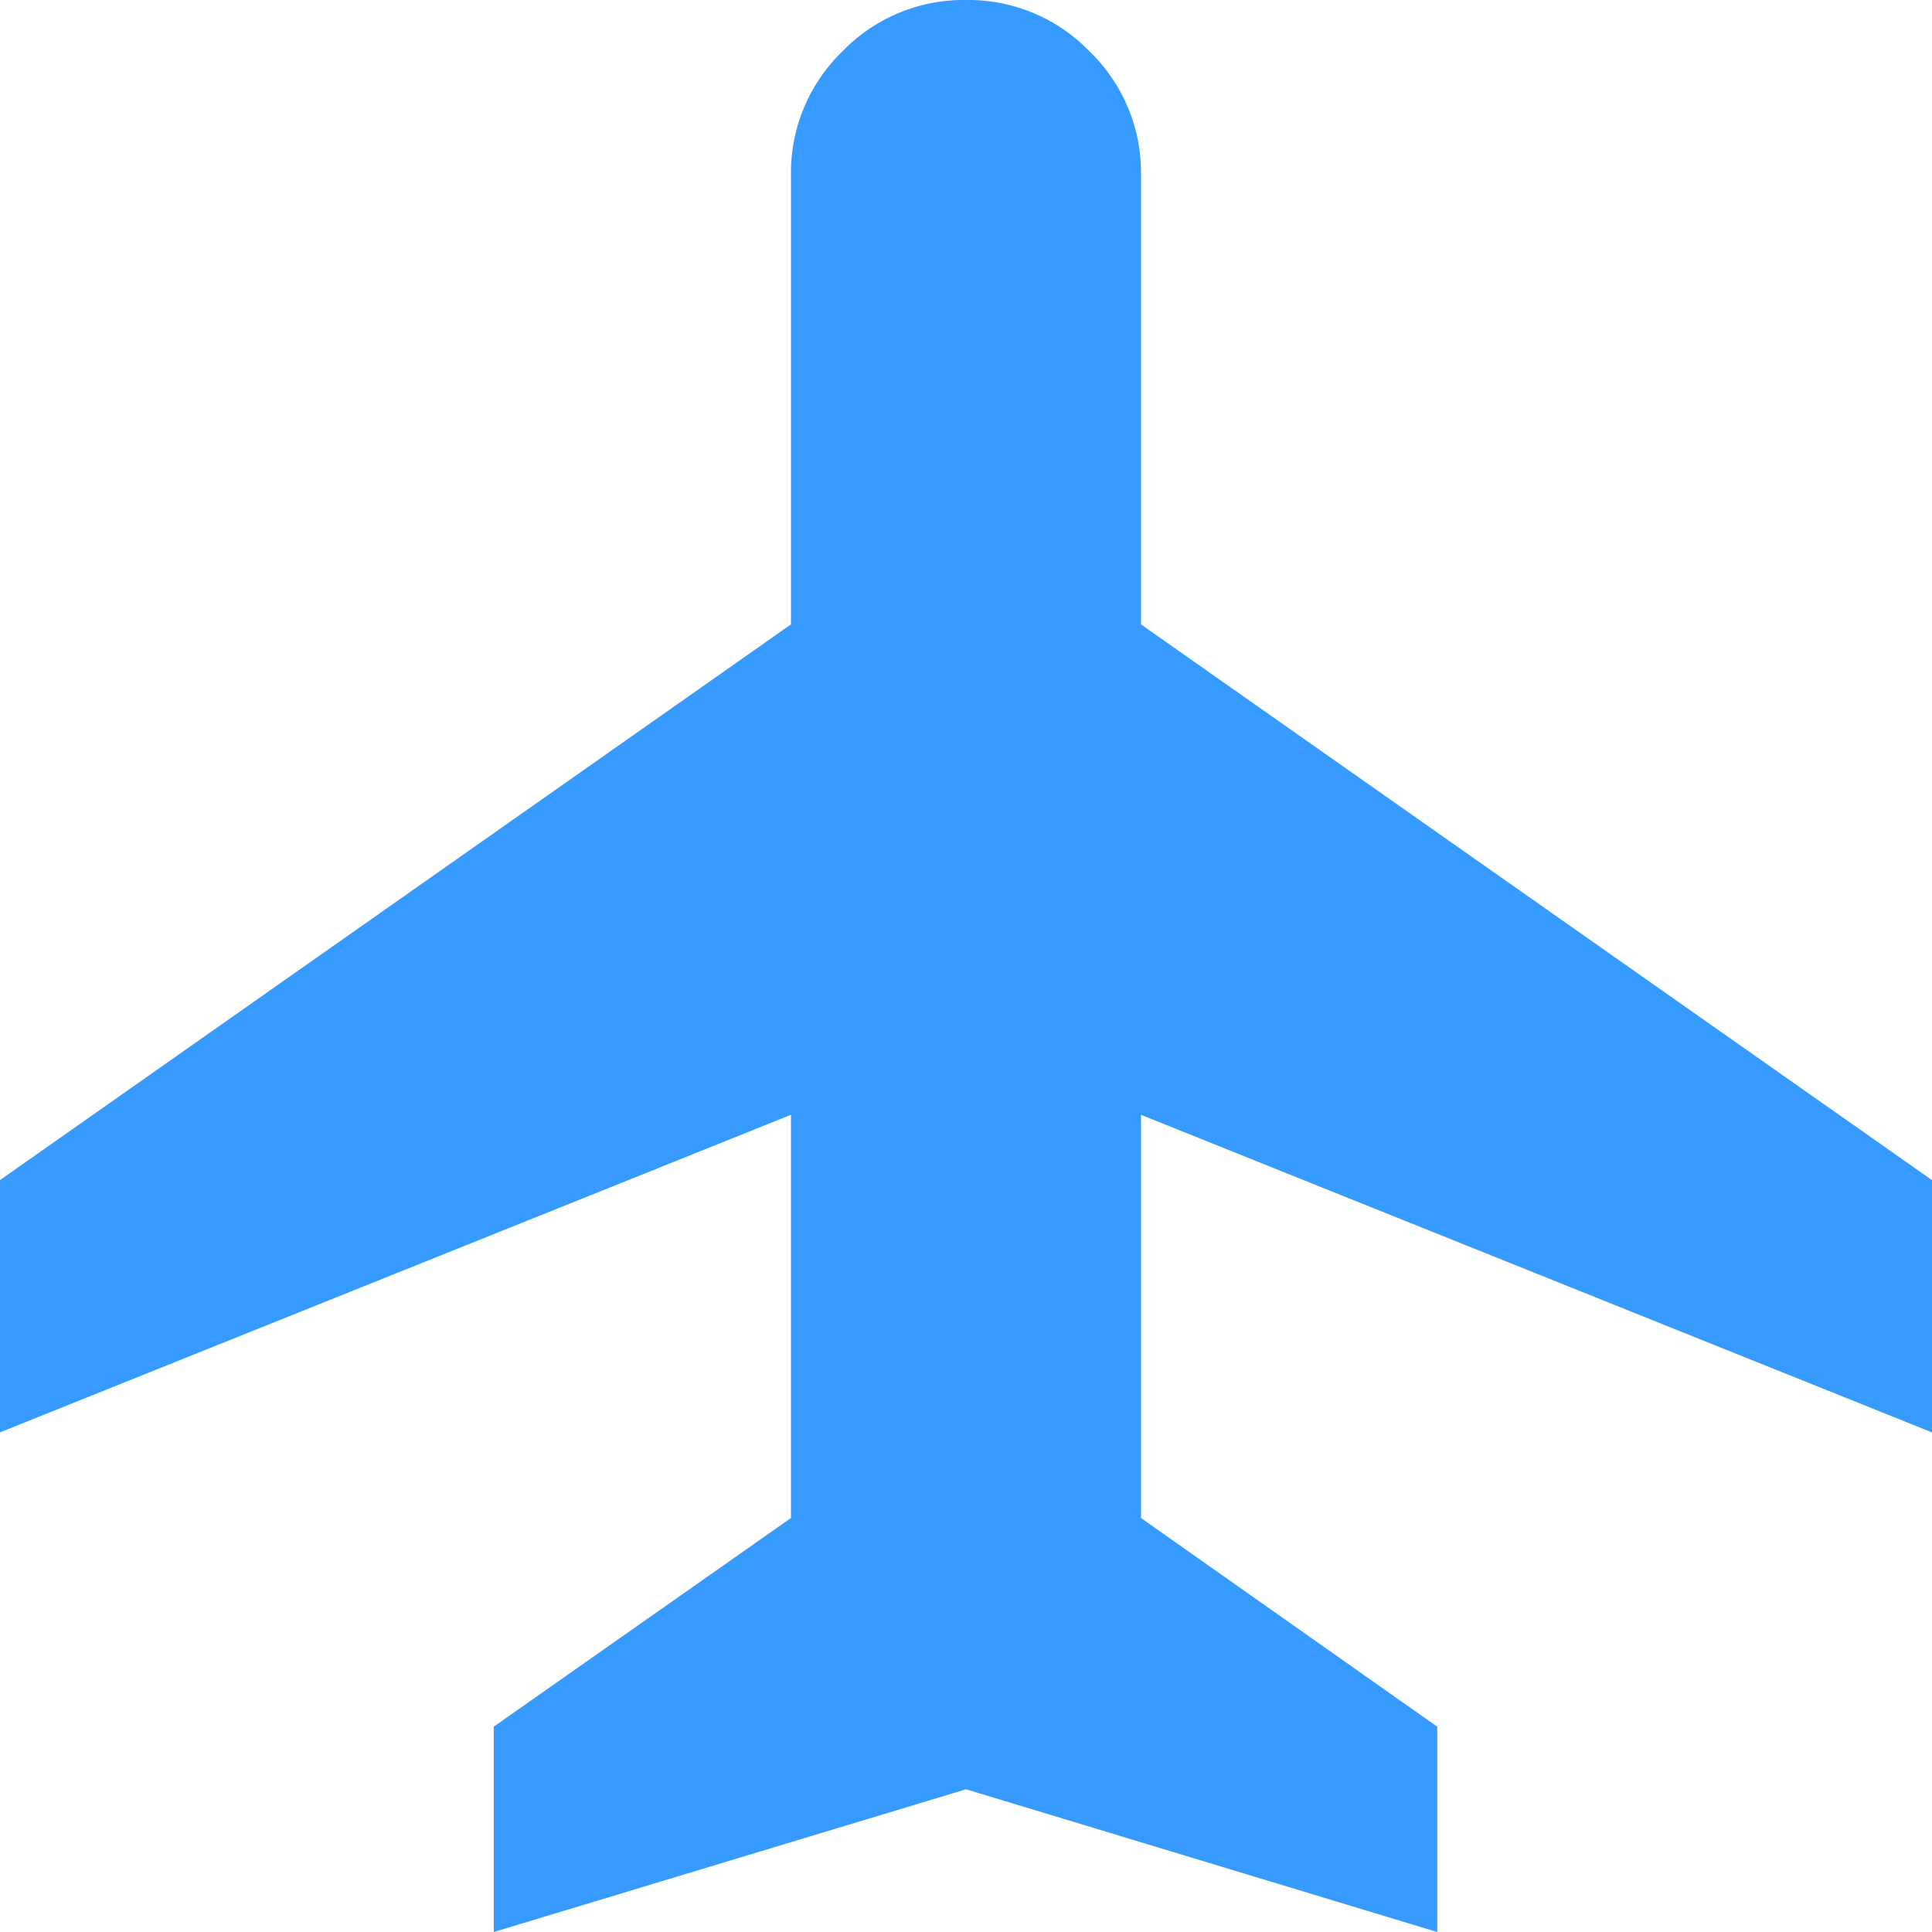<svg xmlns="http://www.w3.org/2000/svg" width="50.543" height="50.543" viewBox="0 0 50.543 50.543">
  <path id="Path_3783" data-name="Path 3783" d="M112.917-809.457v-5.372l7.776-5.459v-10.548L100-822.528v-6.6l20.693-14.538v-11.756a4.408,4.408,0,0,1,1.346-3.234A4.408,4.408,0,0,1,125.271-860a4.408,4.408,0,0,1,3.233,1.345,4.408,4.408,0,0,1,1.346,3.234v11.756l20.693,14.538v6.6l-20.693-8.308v10.548l7.75,5.459v5.372l-12.328-3.735Z" transform="translate(-100 860)" fill="#369afe"/>
</svg>
